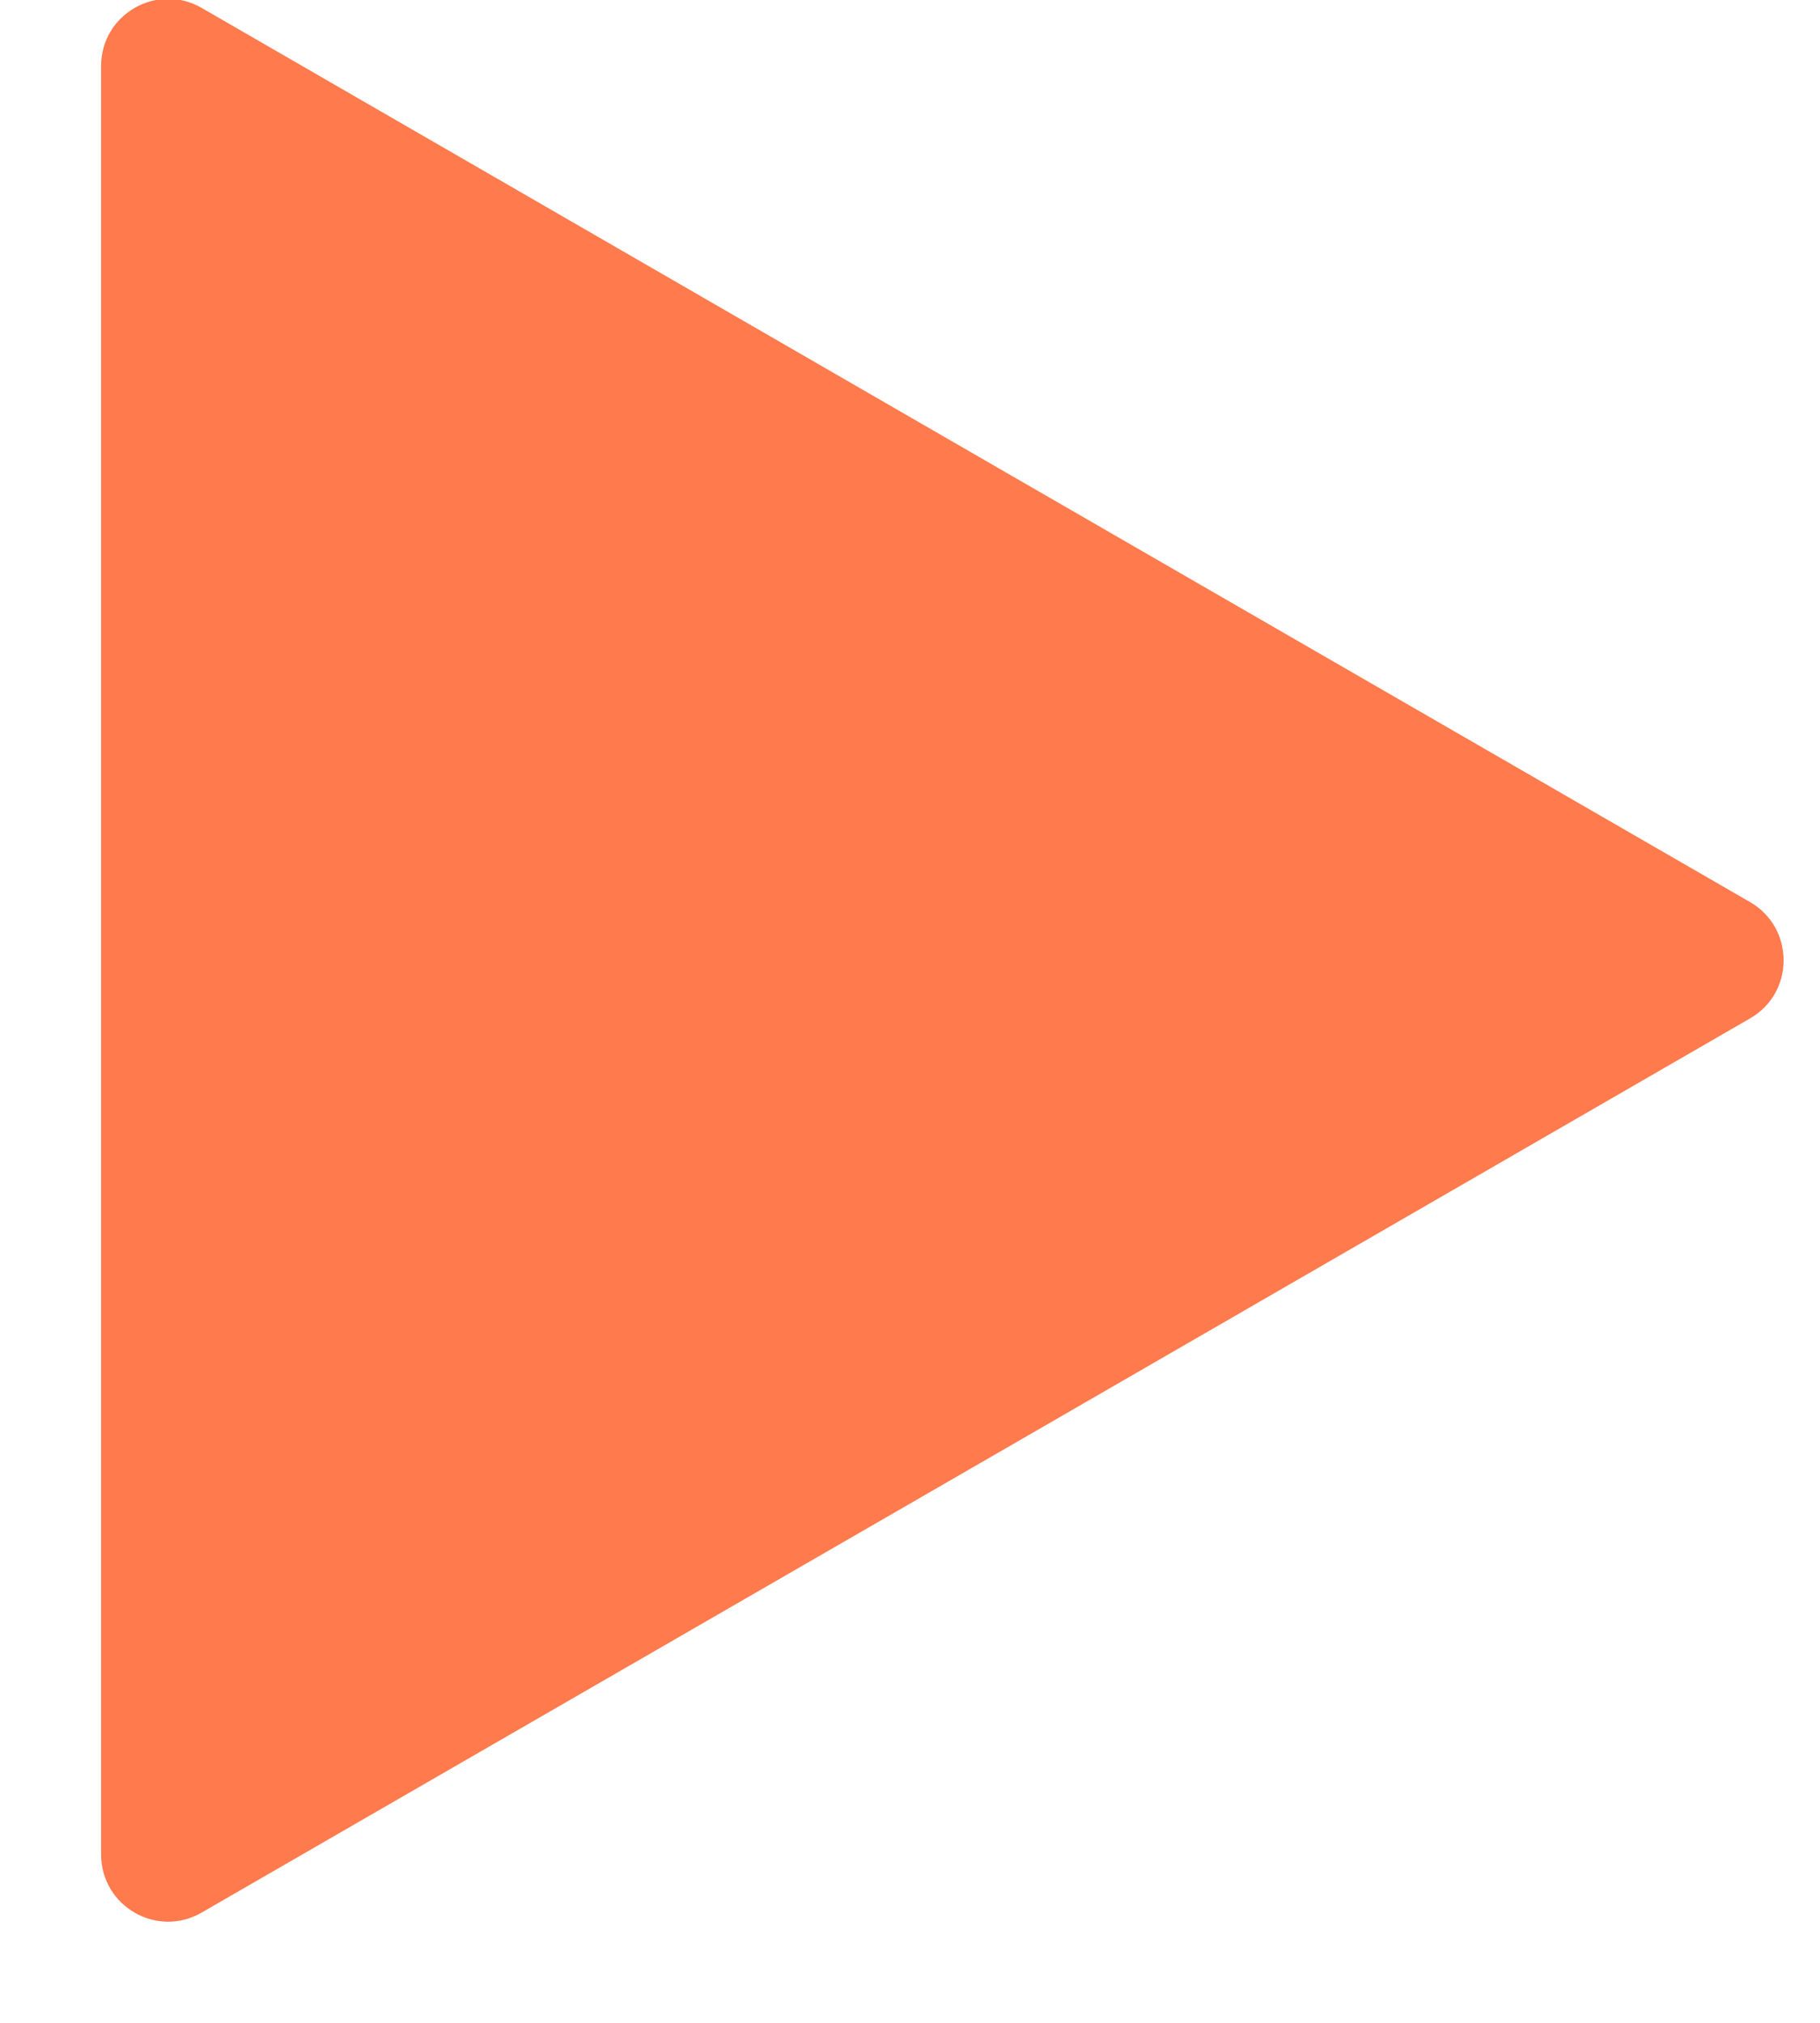 <?xml version="1.0" encoding="UTF-8"?>
<svg width="9px" height="10px" viewBox="0 0 9 10" version="1.1" xmlns="http://www.w3.org/2000/svg" xmlns:xlink="http://www.w3.org/1999/xlink">
    <!-- Generator: Sketch 63.1 (92452) - https://sketch.com -->
    <title>Group</title>
    <desc>Created with Sketch.</desc>
    <g id="Symbols" stroke="none" stroke-width="1" fill="none" fill-rule="evenodd">
        <g id="flokkur-copy-6" transform="translate(-126, -188)" fill="#FF7A4C">
            <g id="Group" transform="translate(131, 192.5) rotate(-90) translate(-131, -192.5) translate(126, 188)">
                <path d="M4.753,0 L9.174,0 C9.429,0 9.588,0.276 9.461,0.497 L7.25,4.326 L5.04,8.155 C4.912,8.375 4.593,8.375 4.466,8.155 L2.255,4.326 L0.045,0.497 C-0.083,0.276 0.077,0 0.332,0 L4.753,0 Z" id="Fill-1"></path>
            </g>
        </g>
    </g>
</svg>
